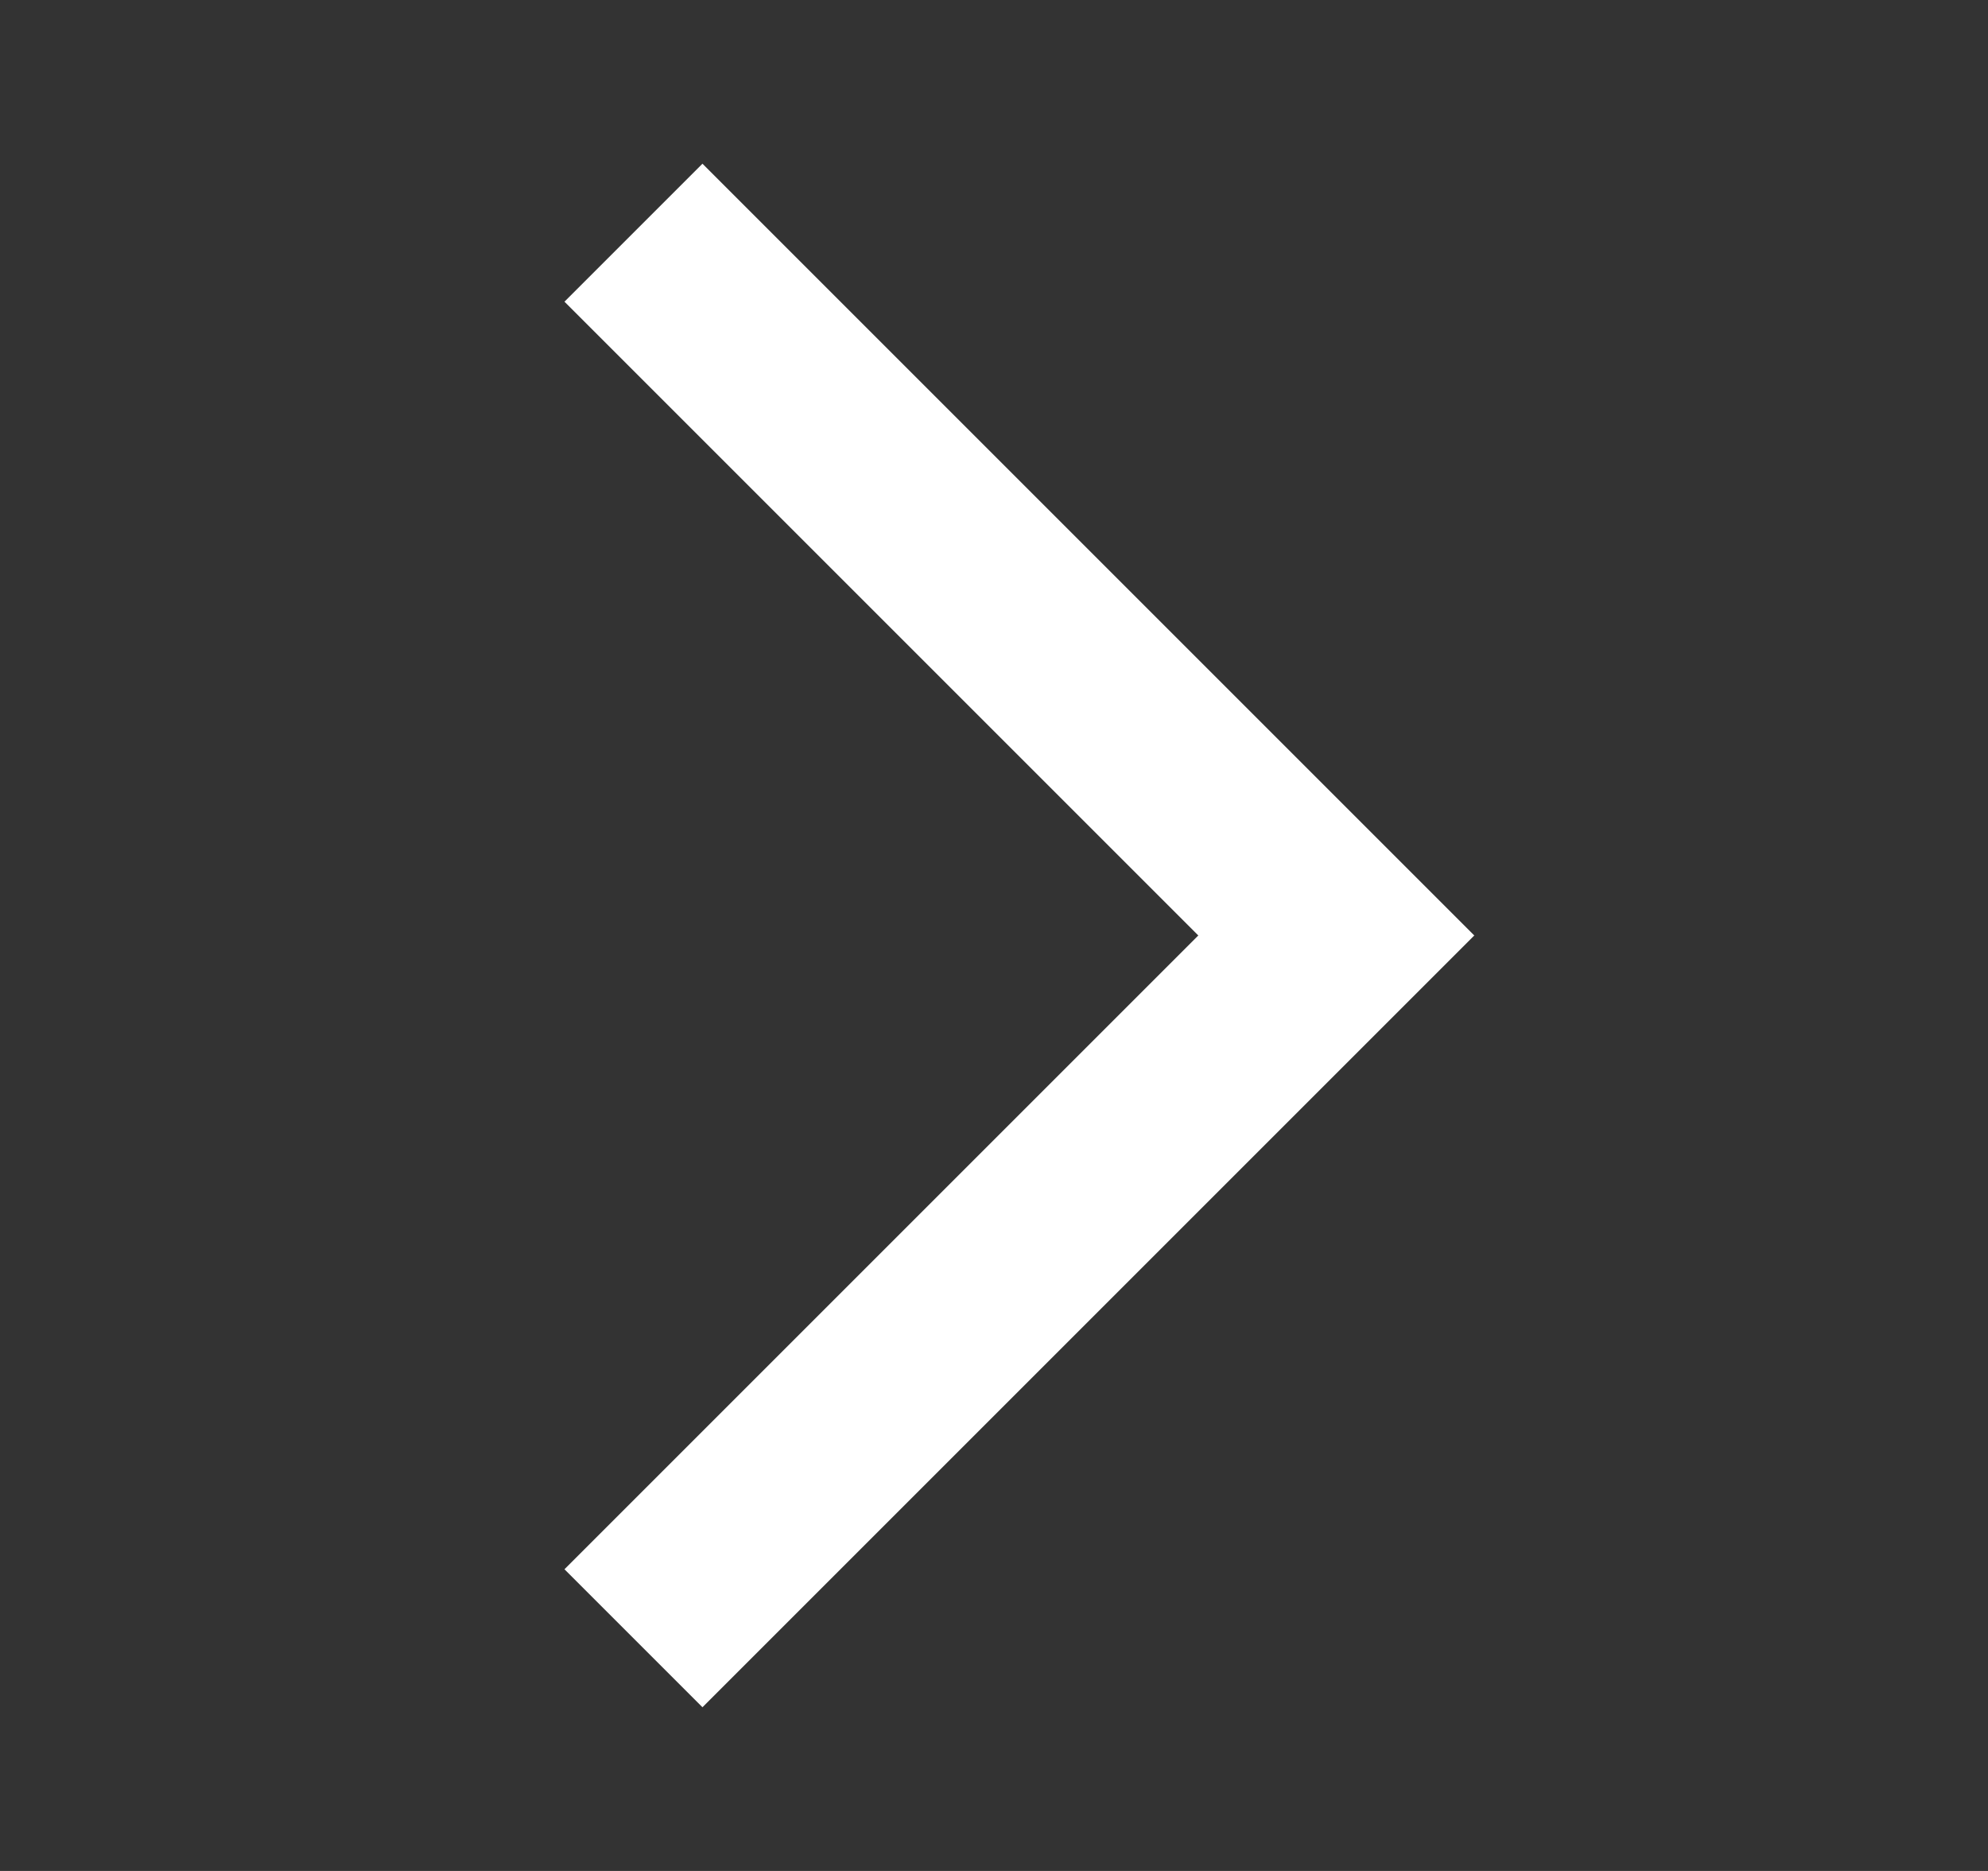 <svg width="17" height="16" viewBox="0 0 17 16" fill="none" xmlns="http://www.w3.org/2000/svg">
<rect x="0" y="0" width="17" height="16" fill="#333333" stroke="none"/>
<path d="M4.827 13.42L6.007 14.6L12.607 8L6.007 1.4L4.827 2.58L10.247 8L4.827 13.42Z" fill="white"/>
</svg>
